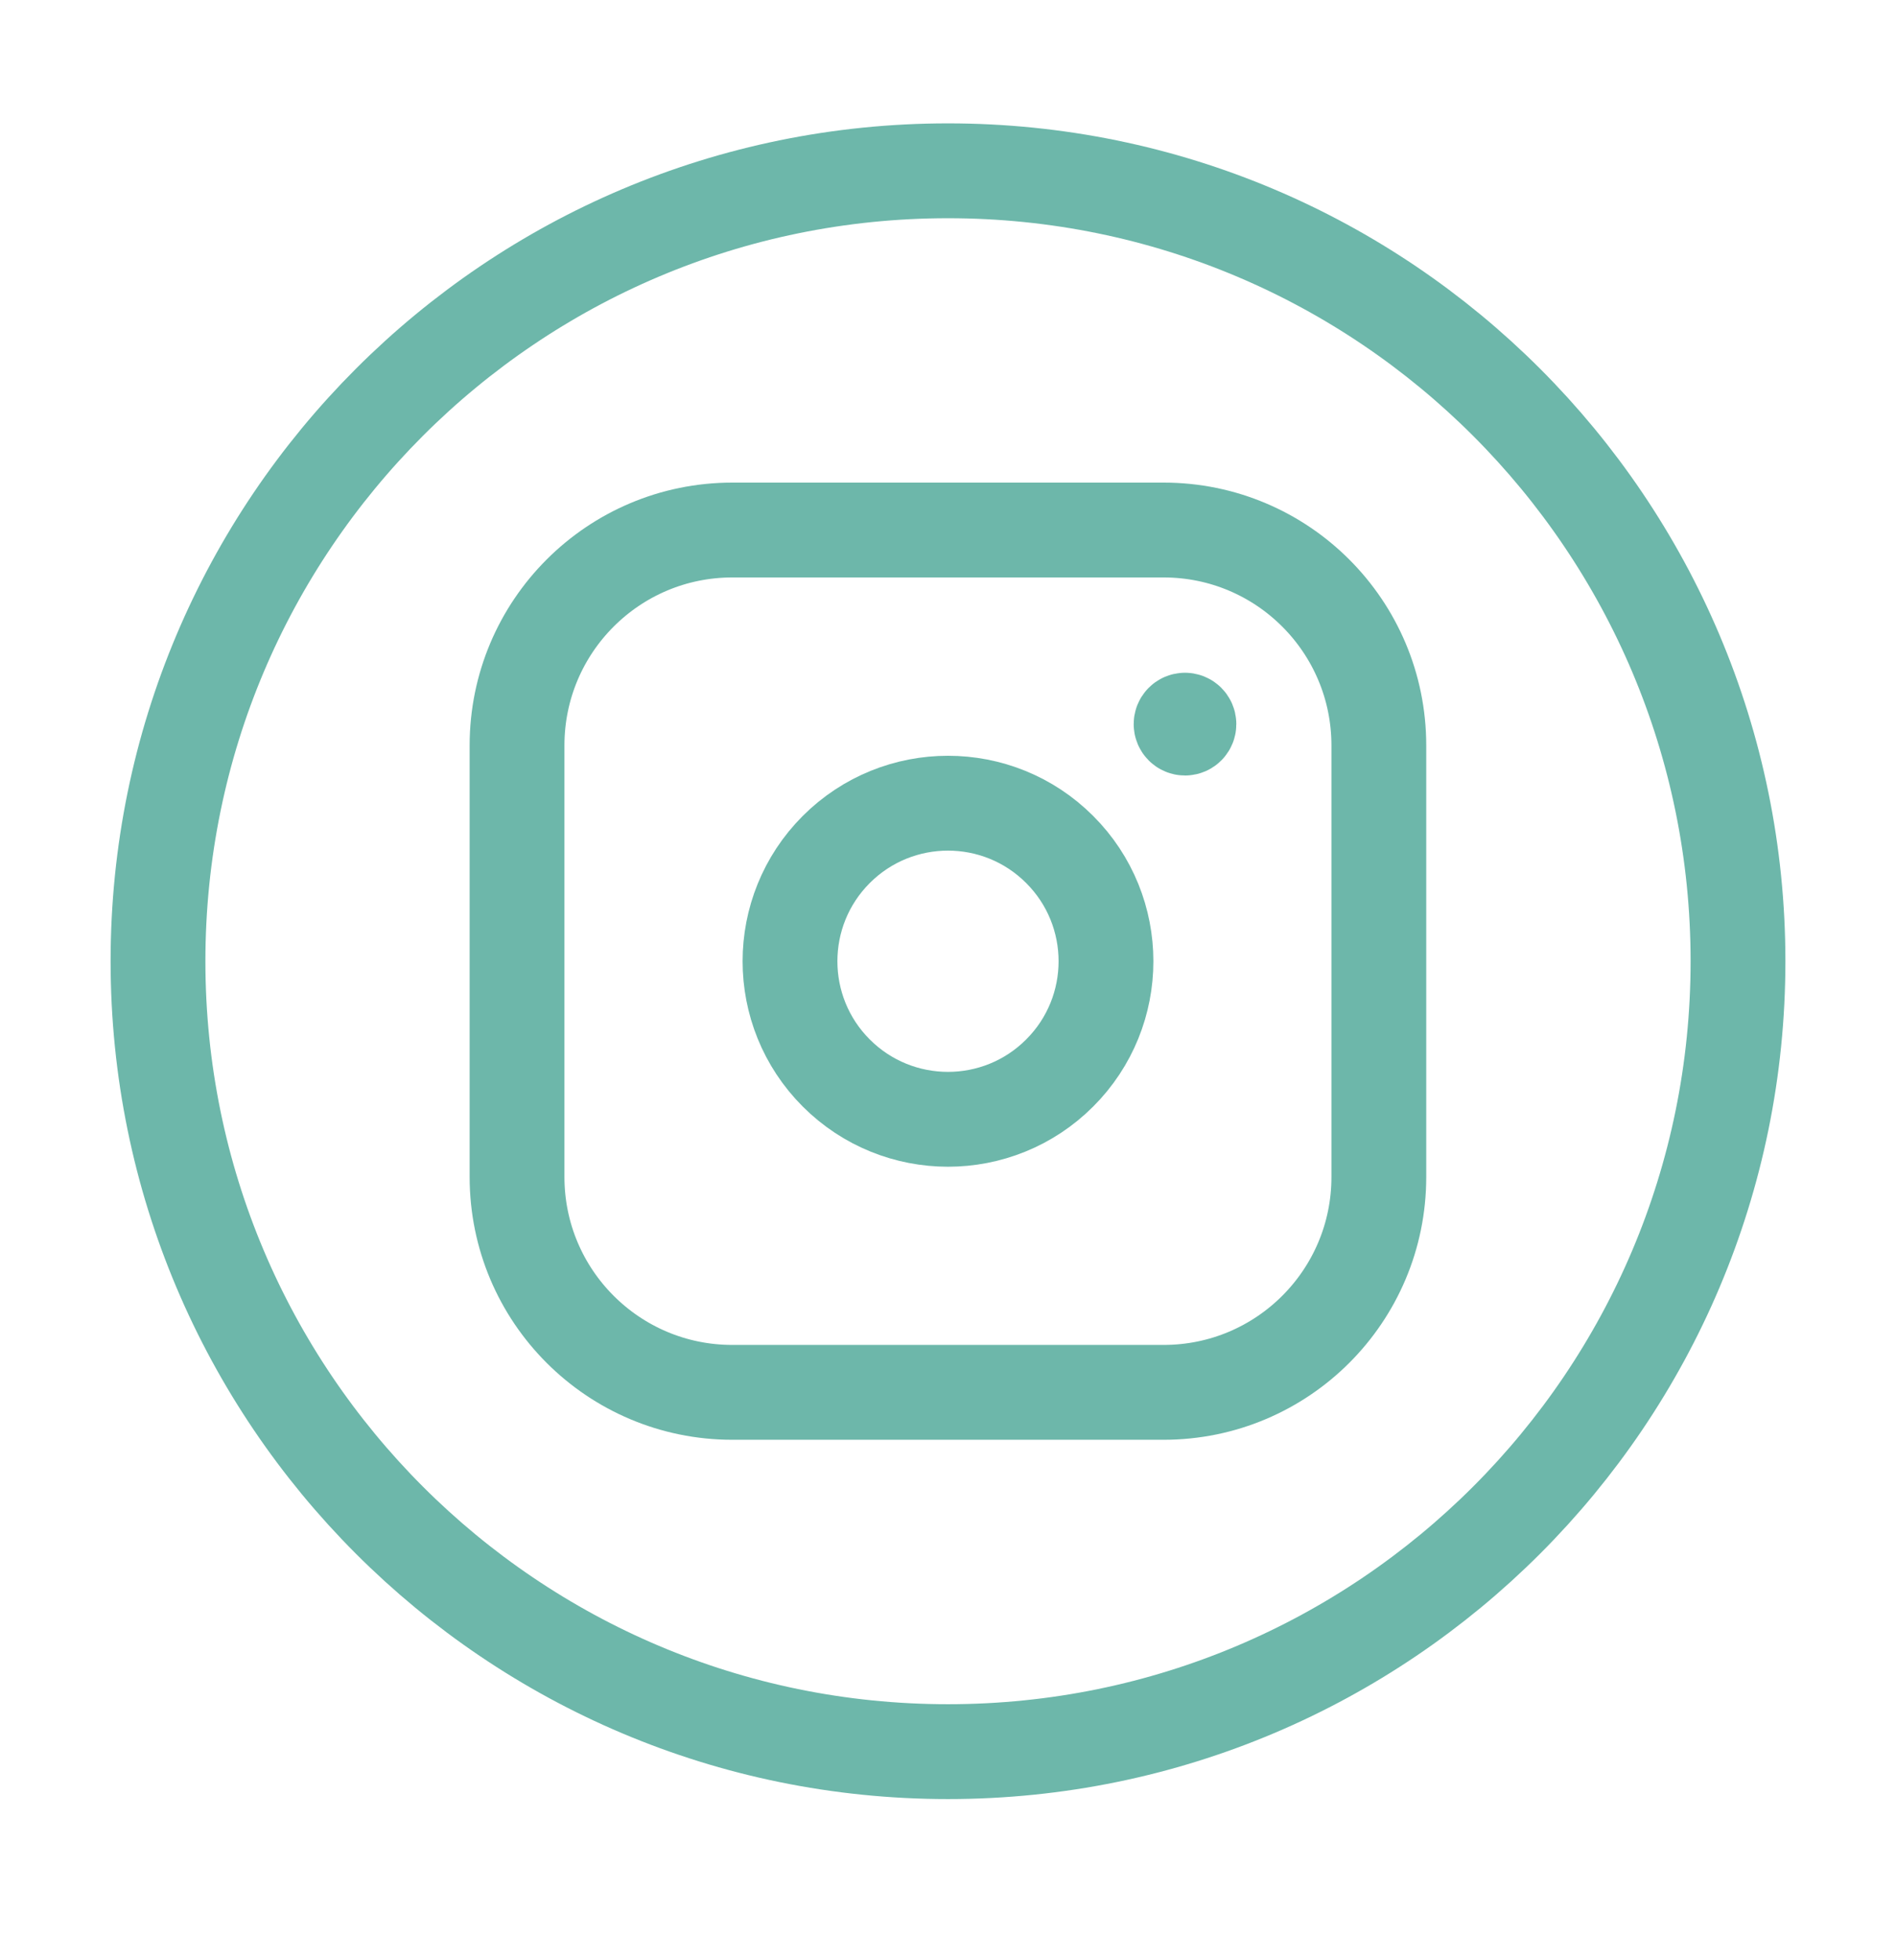 <svg width="30" height="31" viewBox="0 0 30 31" fill="none" xmlns="http://www.w3.org/2000/svg">
<path fill-rule="evenodd" clip-rule="evenodd" d="M15 27.701C21.904 27.701 27.5 22.105 27.5 15.201C27.5 8.298 21.904 2.701 15 2.701C8.096 2.701 2.5 8.298 2.5 15.201C2.5 22.105 8.096 27.701 15 27.701Z" stroke="#6DB7AA" stroke-width="1.5" stroke-linecap="round" stroke-linejoin="round"/>
<path fill-rule="evenodd" clip-rule="evenodd" d="M11.587 8.382H18.412C20.292 8.382 21.817 9.906 21.817 11.789V18.614C21.817 20.494 20.294 22.019 18.411 22.019H11.587C9.706 22.019 8.181 20.495 8.181 18.612V11.789C8.181 9.907 9.706 8.382 11.587 8.382Z" stroke="#6DB7AA" stroke-width="1.5" stroke-linecap="round" stroke-linejoin="round"/>
<path d="M18.75 11.389C18.715 11.389 18.688 11.417 18.688 11.451C18.688 11.485 18.715 11.514 18.75 11.514C18.785 11.514 18.812 11.486 18.812 11.451C18.812 11.417 18.784 11.389 18.75 11.389" stroke="#6DB7AA" stroke-width="1.5" stroke-linecap="round" stroke-linejoin="round"/>
<path d="M16.767 13.434C17.744 14.41 17.744 15.993 16.767 16.969C15.791 17.945 14.209 17.945 13.232 16.969C12.256 15.993 12.256 14.41 13.232 13.434C14.209 12.458 15.791 12.458 16.767 13.434" stroke="#6DB7AA" stroke-width="1.5" stroke-linecap="round" stroke-linejoin="round"/>
</svg>
